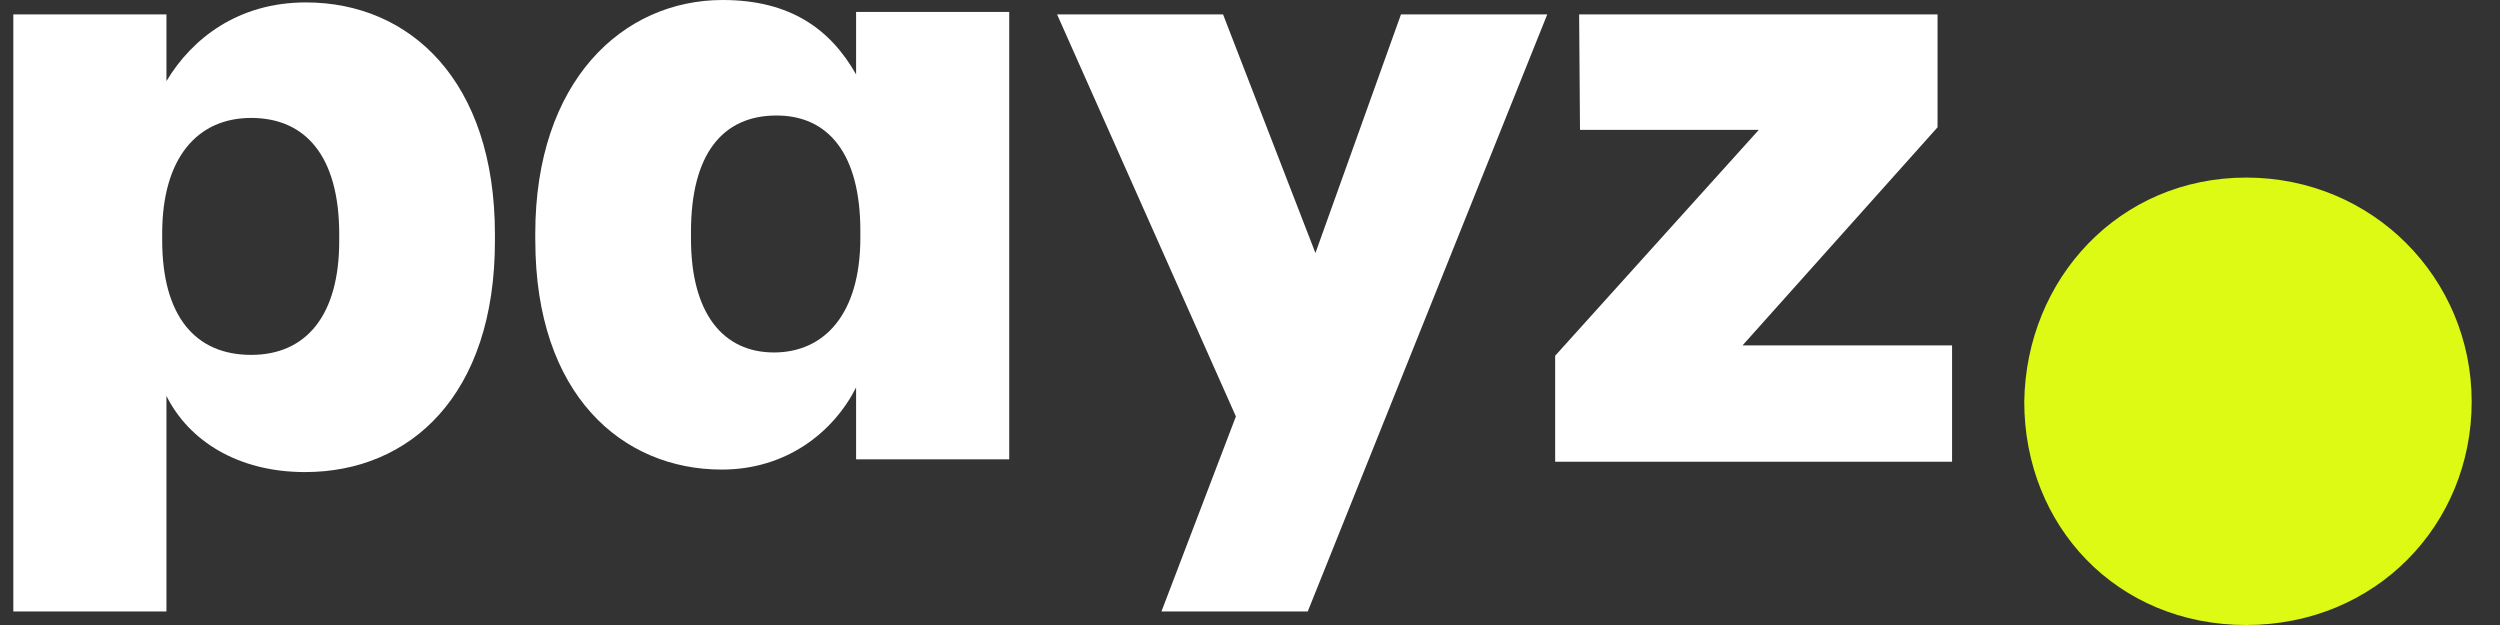 <?xml version="1.0" encoding="UTF-8"?> <svg xmlns="http://www.w3.org/2000/svg" width="64" height="16" viewBox="0 0 64 16" fill="none"><rect x="0" y="0" width="64" height="16" fill="#333333" stroke="none"/><path d="M8.684 6.172V5.997C8.684 3.982 7.808 3.019 6.429 3.019C5.049 3.019 4.152 4.048 4.152 5.975V6.15C4.152 8.099 5.005 9.085 6.429 9.085C7.852 9.085 8.684 8.056 8.684 6.172ZM7.83 0.062C10.502 0.062 12.67 2.077 12.67 5.997V6.172C12.67 10.114 10.502 12.085 7.808 12.085C6.078 12.085 4.83 11.275 4.261 10.136V15.654H0.341V0.368H4.261V2.076C4.917 0.982 6.1 0.062 7.83 0.062Z" fill="white"></path><path d="M22.025 6.088V5.913C22.025 3.92 21.193 2.957 19.879 2.957C18.5 2.957 17.689 3.942 17.689 5.935V6.11C17.689 8.037 18.521 9.023 19.813 9.023C21.105 9.023 22.025 8.038 22.025 6.088ZM13.703 6.154V5.979C13.704 2.08 15.937 0 18.5 0C20.229 0 21.259 0.745 21.916 1.905V0.306H25.836V11.759H21.916V9.92C21.325 11.081 20.12 12.021 18.478 12.021C15.937 12.021 13.704 10.117 13.704 6.153" fill="white"></path><path d="M33.675 6.478L35.865 0.368H39.61L33.478 15.654H29.733L31.639 10.661L27.061 0.368H31.31L33.675 6.478Z" fill="white"></path><path d="M39.812 11.821V9.107L45.025 3.325H40.448L40.426 0.368H49.601V3.259L44.608 8.843H49.973V11.821H39.812Z" fill="white"></path><path d="M51.821 10.284C51.867 7.13 54.256 4.546 57.502 4.546C60.749 4.546 63.275 7.13 63.275 10.284C63.275 13.438 60.818 16 57.502 16C54.187 16 51.821 13.463 51.821 10.284Z" fill="#DCFA14"></path></svg> 